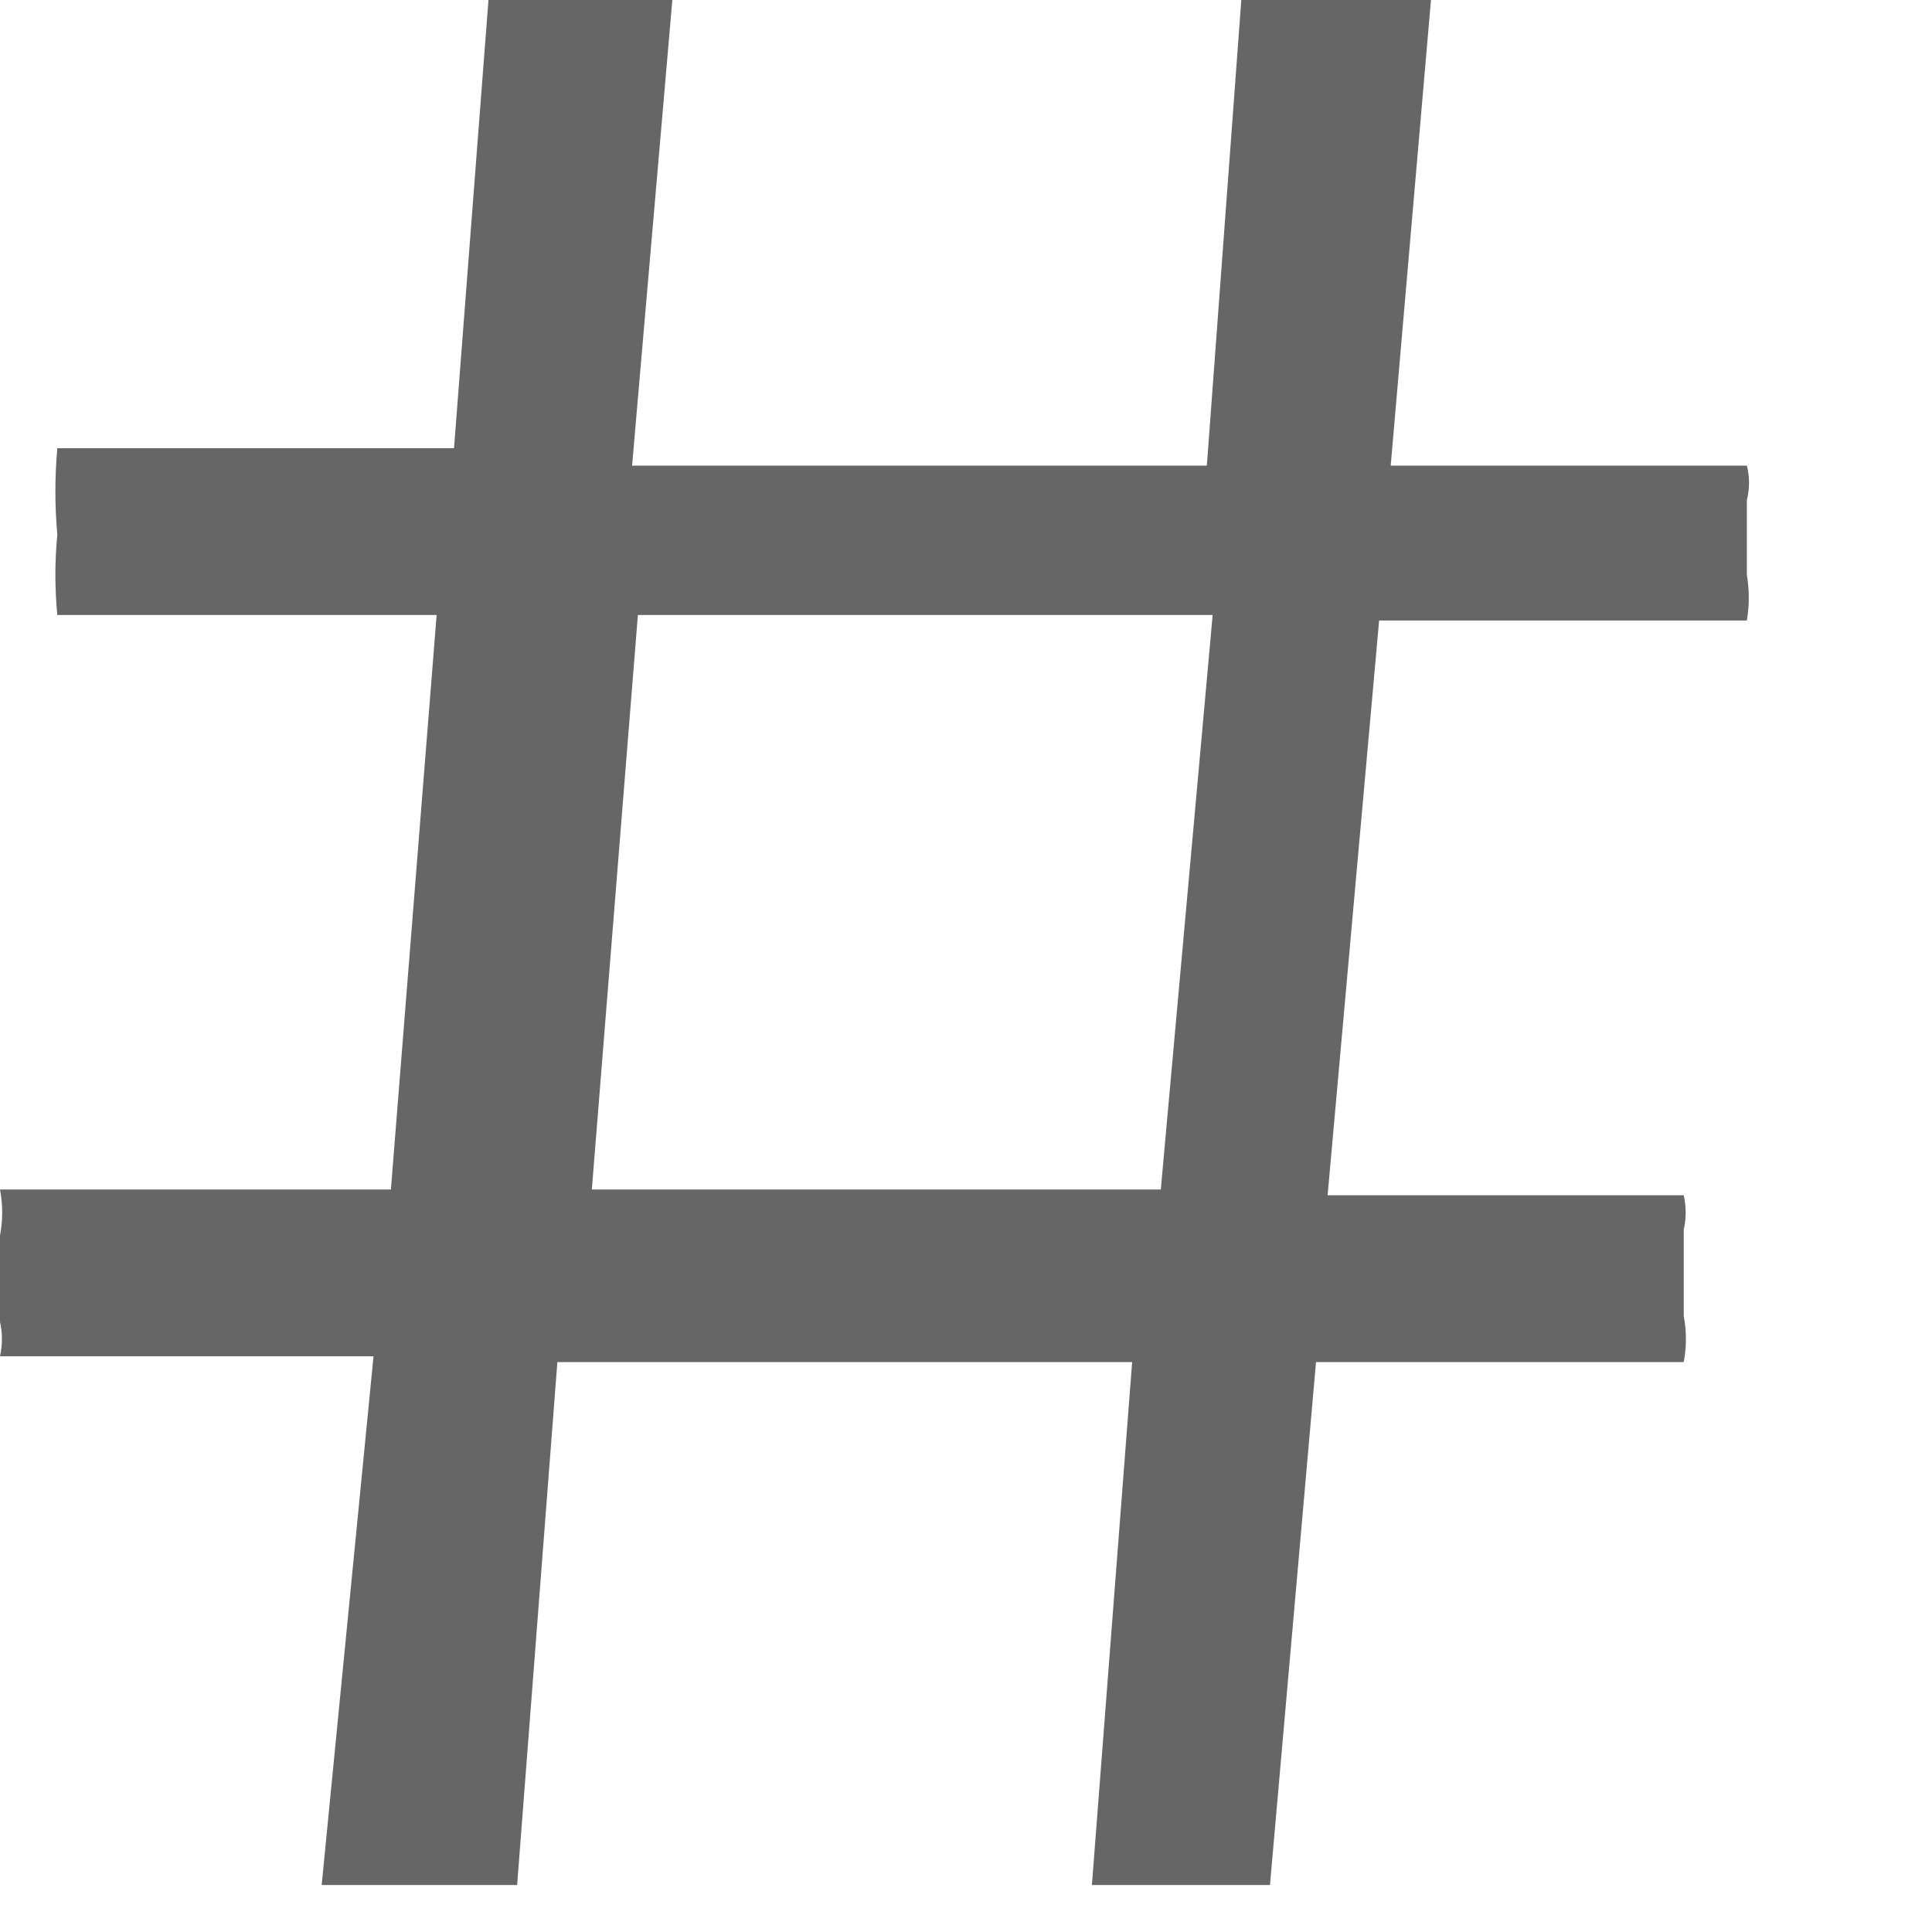 <?xml version="1.0" encoding="utf-8"?>
<svg xmlns="http://www.w3.org/2000/svg" fill="none" height="100%" overflow="visible" preserveAspectRatio="none" style="display: block;" viewBox="0 0 6 6" width="100%">
<path d="M1.16 4.212H0C0.008 4.177 0.008 4.14 0 4.105V3.837C0.009 3.79 0.009 3.741 0 3.694H1.214L1.356 1.91H0.178C0.17 1.827 0.17 1.743 0.178 1.66C0.17 1.571 0.17 1.481 0.178 1.392H1.41L1.517 0H2.088L1.963 1.446H3.748L3.855 0H4.444L4.319 1.446H5.425C5.434 1.481 5.434 1.517 5.425 1.553V1.785C5.433 1.832 5.433 1.88 5.425 1.927H4.283L4.123 3.712H5.229C5.237 3.747 5.237 3.784 5.229 3.819V4.087C5.238 4.134 5.238 4.183 5.229 4.23H4.087L3.944 5.854H3.391L3.516 4.23H1.731L1.606 5.854H0.999L1.16 4.212ZM3.605 3.694L3.766 1.91H1.981L1.838 3.694H3.605Z" fill="#666666" id="Vector"/>
</svg>
